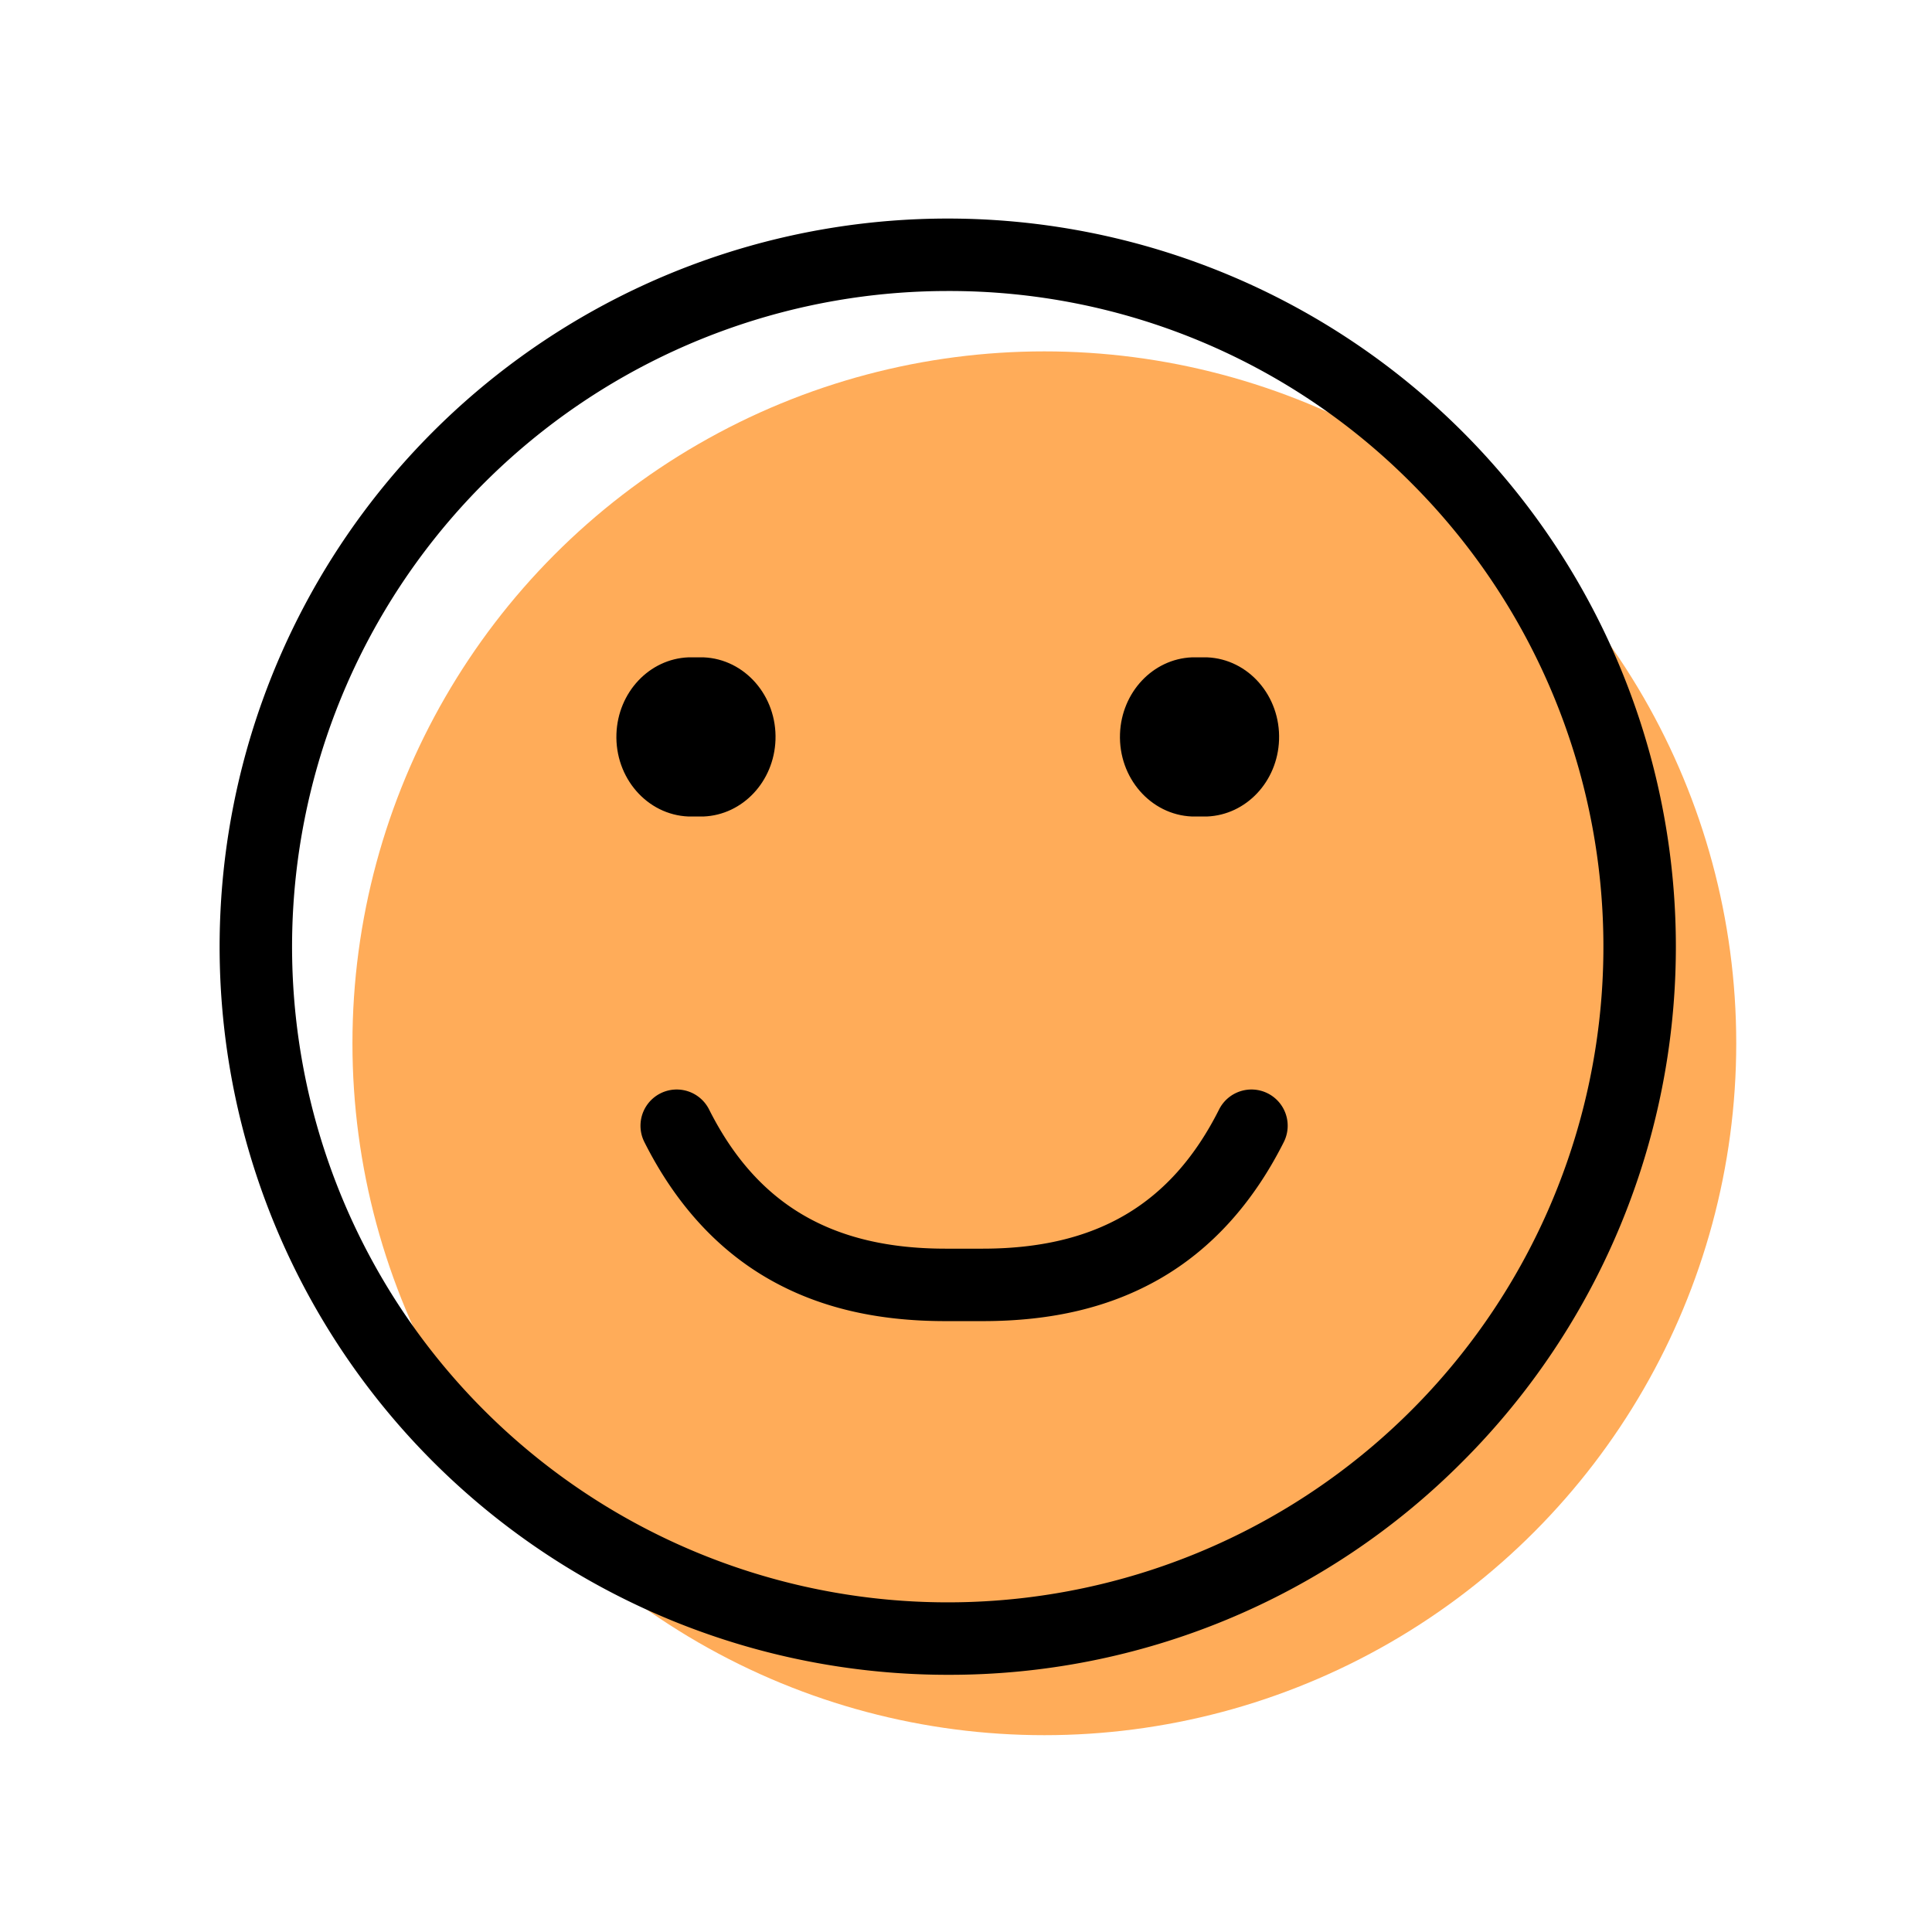 <svg xmlns="http://www.w3.org/2000/svg" viewBox="0 0 800 800"><defs><style>.cls-1{fill:#ffac59;}</style></defs><g id="Happy"><g id="Colour"><circle class="cls-1" cx="432.44" cy="432" r="286.5"/></g><path d="M406.911,547.046c-.124,0-.247-0-.371-0H391.852c-.122,0-.249 0-.371 0-28.854,0-52.891-5.76-73.456-17.606-21.279-12.259-38.51-31.289-51.212-56.562a15,15,0,1,1,26.805-13.472c19.762,39.318,50.876,57.64,97.899,57.64.104,0,.206-0.0.31-0h14.739c.101,0,.209 0.0.31 0,47.053,0,78.161-18.32,97.925-57.641a15,15,0,0,1,26.805,13.473c-12.702,25.272-29.933,44.303-51.213,56.562C459.828,541.286,435.788,547.046,406.911,547.046Z"/><path d="M392.44,693.5A301.5,301.5,0,0,1,179.248,178.807,301.5,301.5,0,1,1,605.633,605.193,299.525,299.525,0,0,1,392.44,693.5Zm0-573a271.5,271.5,0,1,0,191.979,79.521A269.721,269.721,0,0,0,392.44,120.5Z"/><path d="M291.32,338.095h-6.274c-17.112-.7-30.45-16.02-29.792-34.219.622-17.217,13.604-31.023,29.792-31.685h6.274c17.112.7,30.45,16.02,29.792,34.219-.622,17.217-13.604,31.023-29.792,31.685"/><path d="M499.835,338.095h-6.274c-17.112-.7-30.45-16.02-29.792-34.219.622-17.217,13.604-31.023,29.792-31.685h6.274c17.112.7,30.45,16.02,29.792,34.219-.622,17.217-13.604,31.023-29.792,31.685"/></g></svg>